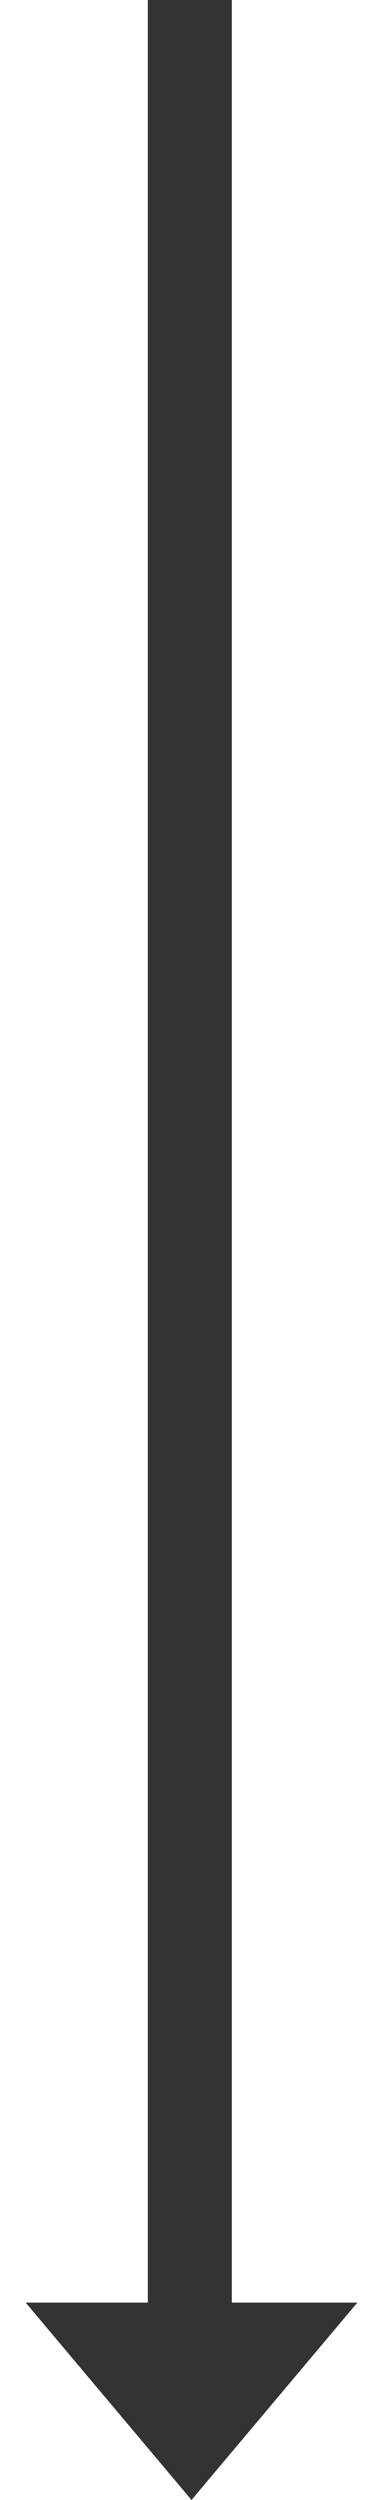 <svg width="114" height="743" viewBox="0 0 114 743" fill="none" xmlns="http://www.w3.org/2000/svg">
<rect x="44" width="25" height="713.375" fill="#333333"/>
<path d="M57 743L106.363 684.342H7.637L57 743Z" fill="#333333"/>
</svg>
